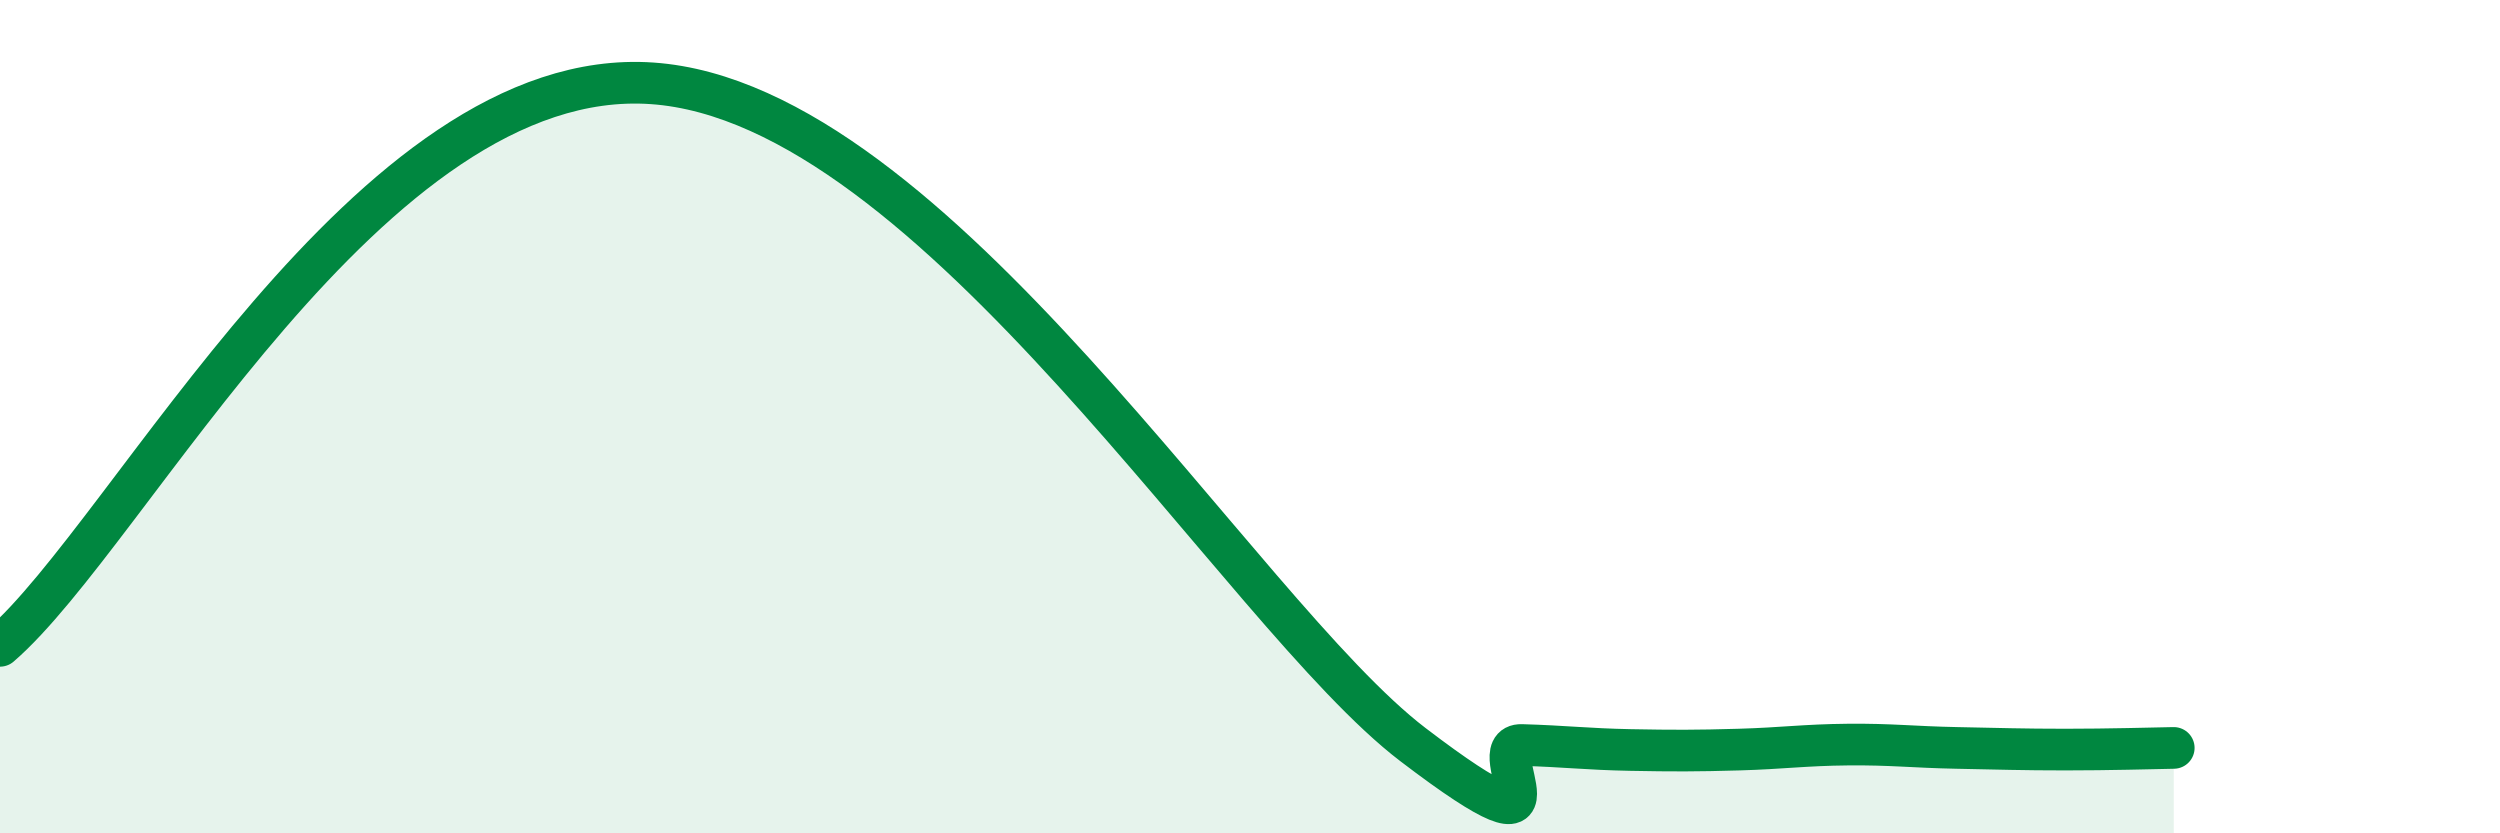 
    <svg width="60" height="20" viewBox="0 0 60 20" xmlns="http://www.w3.org/2000/svg">
      <path
        d="M 0,15.5 C 3.13,12.8 8.87,1.53 15.65,2 C 22.43,2.47 29.74,14.69 33.91,17.87 C 38.08,21.05 35.48,17.85 36.52,17.88 C 37.56,17.91 38.09,17.98 39.13,18 C 40.17,18.02 40.7,18.02 41.74,17.99 C 42.78,17.96 43.31,17.88 44.35,17.87 C 45.39,17.86 45.92,17.93 46.96,17.95 C 48,17.97 48.53,17.99 49.57,17.99 C 50.61,17.99 51.65,17.96 52.17,17.95L52.17 20L0 20Z"
        fill="#008740"
        opacity="0.1"
        stroke-linecap="round"
        stroke-linejoin="round"
      />
      <path
        d="M 0,15.5 C 3.13,12.8 8.87,1.53 15.65,2 C 22.43,2.47 29.74,14.69 33.91,17.87 C 38.08,21.05 35.48,17.85 36.52,17.88 C 37.56,17.91 38.09,17.98 39.13,18 C 40.17,18.02 40.7,18.02 41.74,17.99 C 42.78,17.96 43.31,17.88 44.35,17.87 C 45.39,17.86 45.92,17.93 46.96,17.95 C 48,17.97 48.53,17.99 49.57,17.99 C 50.61,17.99 51.65,17.96 52.17,17.95"
        stroke="#008740"
        stroke-width="1"
        fill="none"
        stroke-linecap="round"
        stroke-linejoin="round"
      />
    </svg>
  